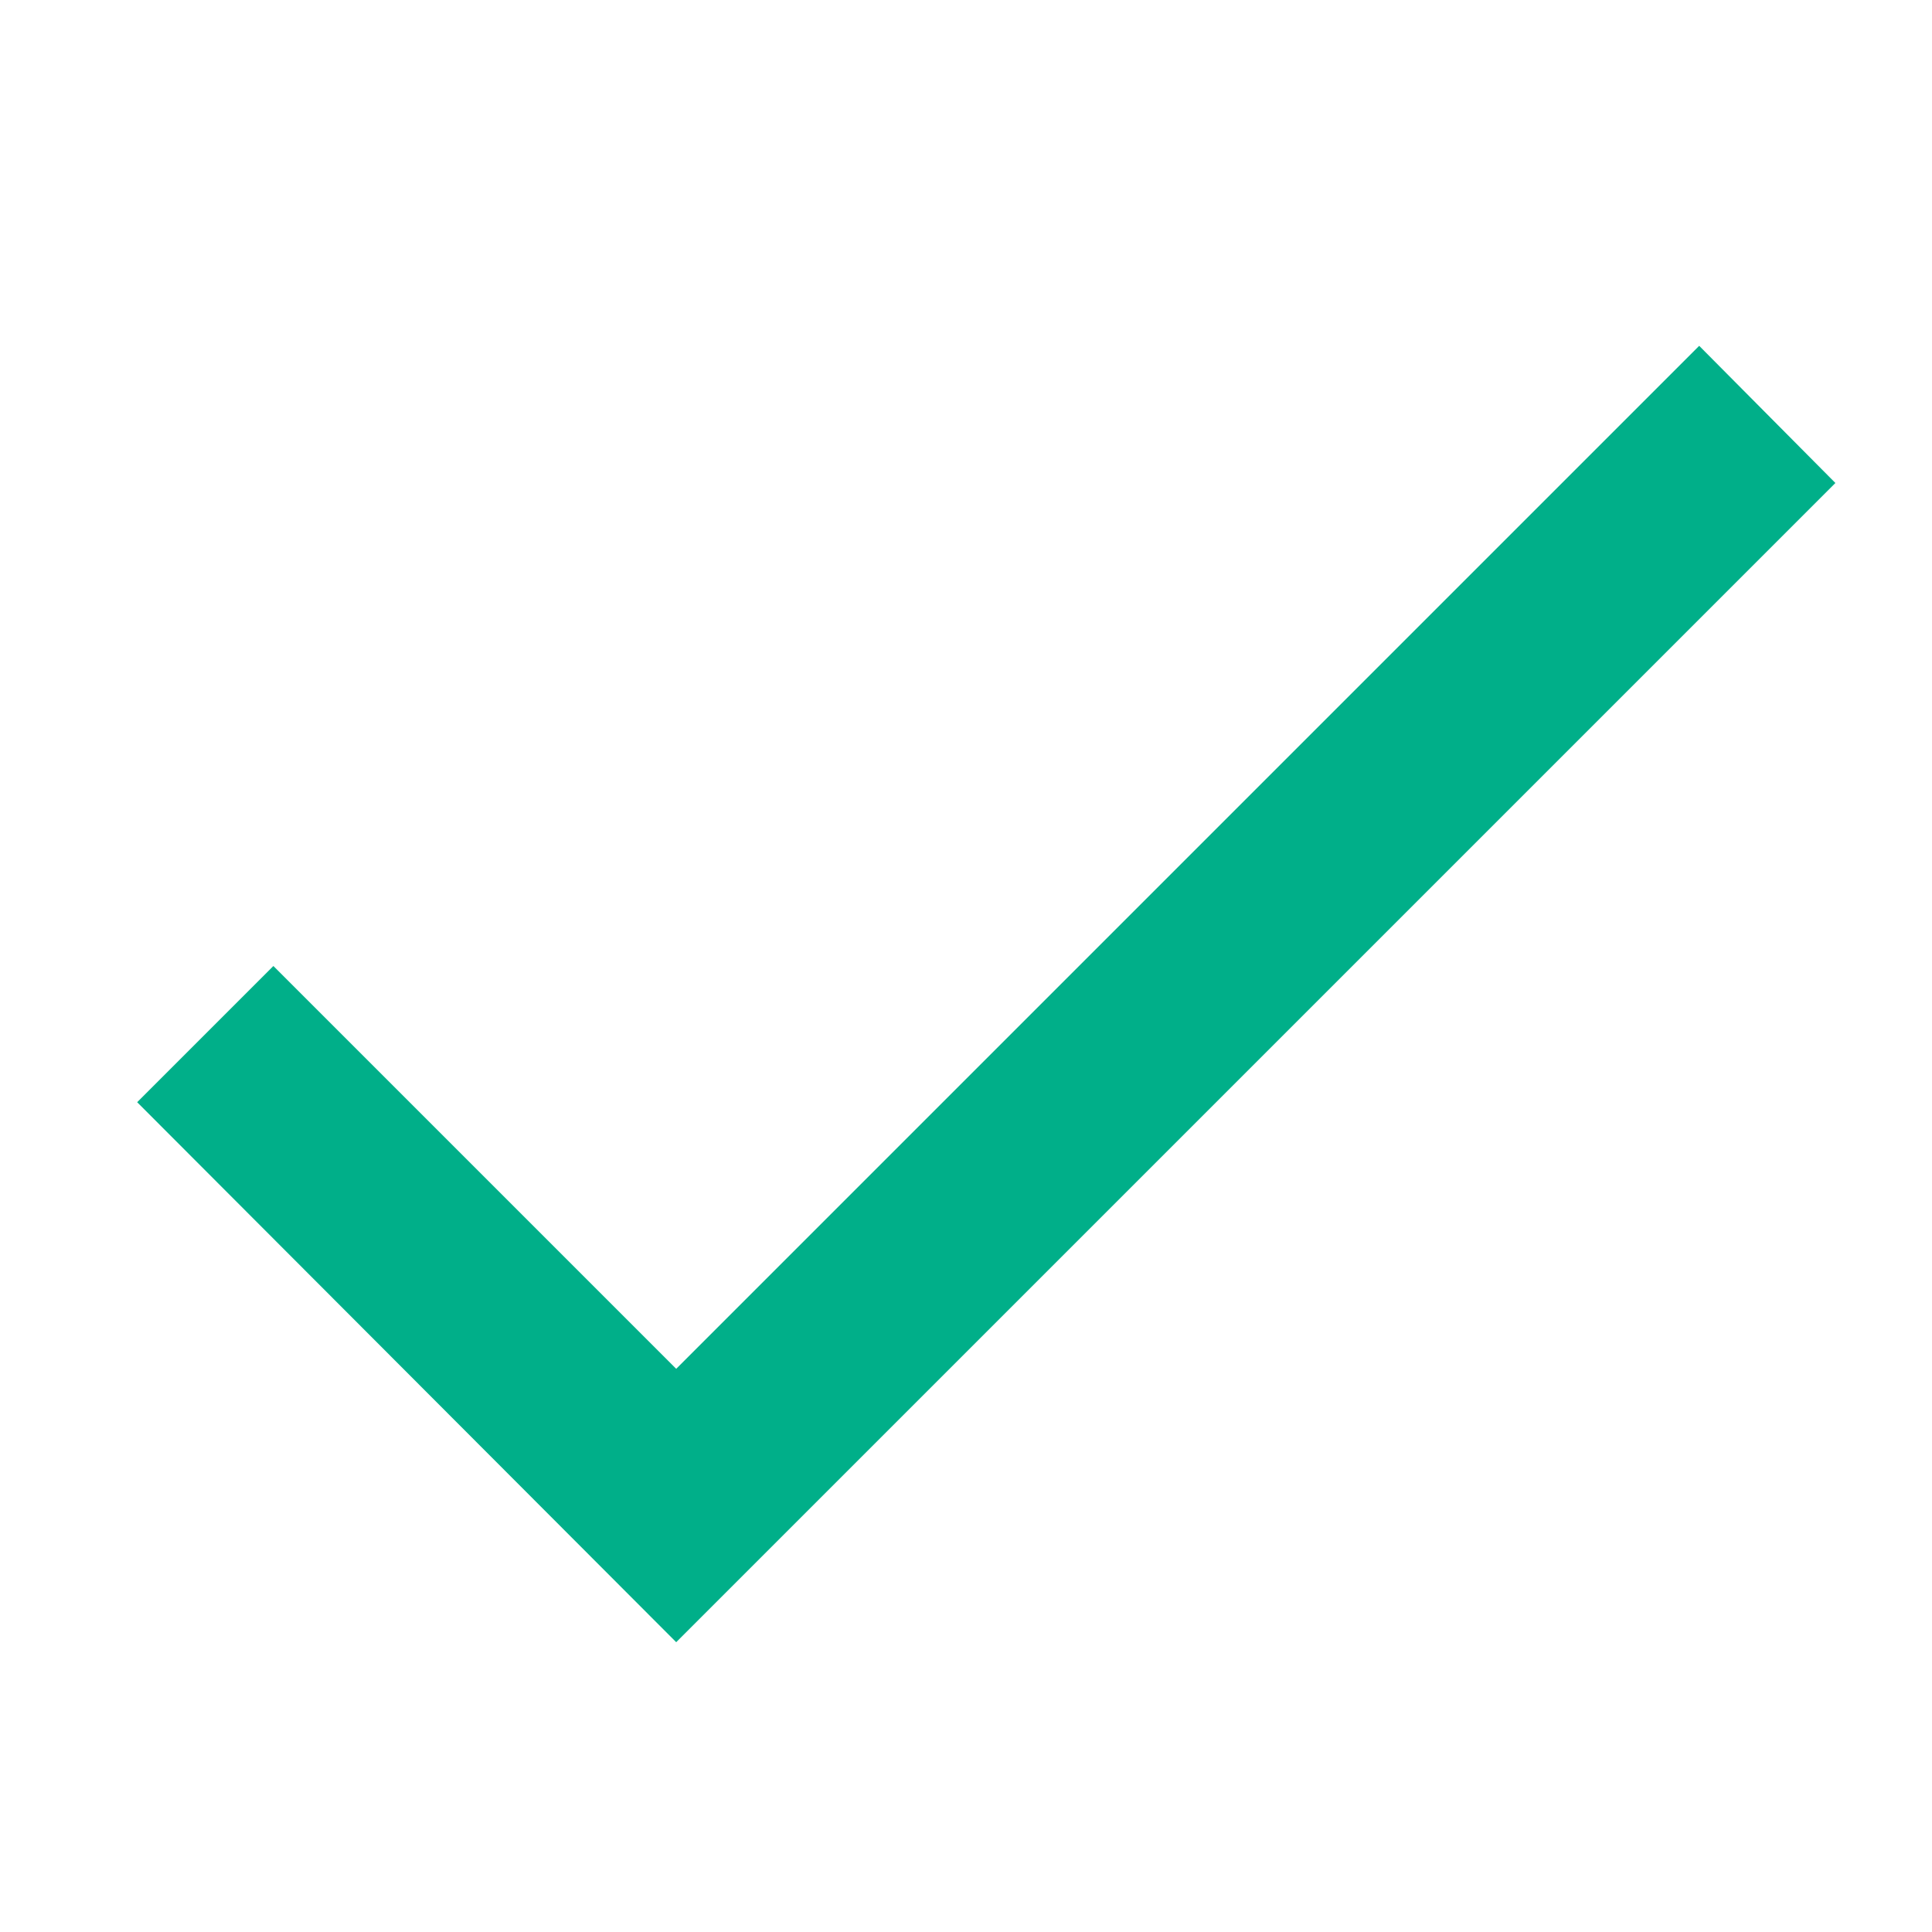 <?xml version="1.0" encoding="UTF-8"?>
<svg xmlns="http://www.w3.org/2000/svg" width="20" height="20">
<title>check</title>
<style type="text/css" id="style4">* { fill: #c33 }</style>
<path d="M7 14.17L2.83 10l-1.41 1.41L7 17 19 5l-1.41-1.42L7 14.17z" id="path6" style="fill:#00af89;fill-opacity:1"/>
</svg>